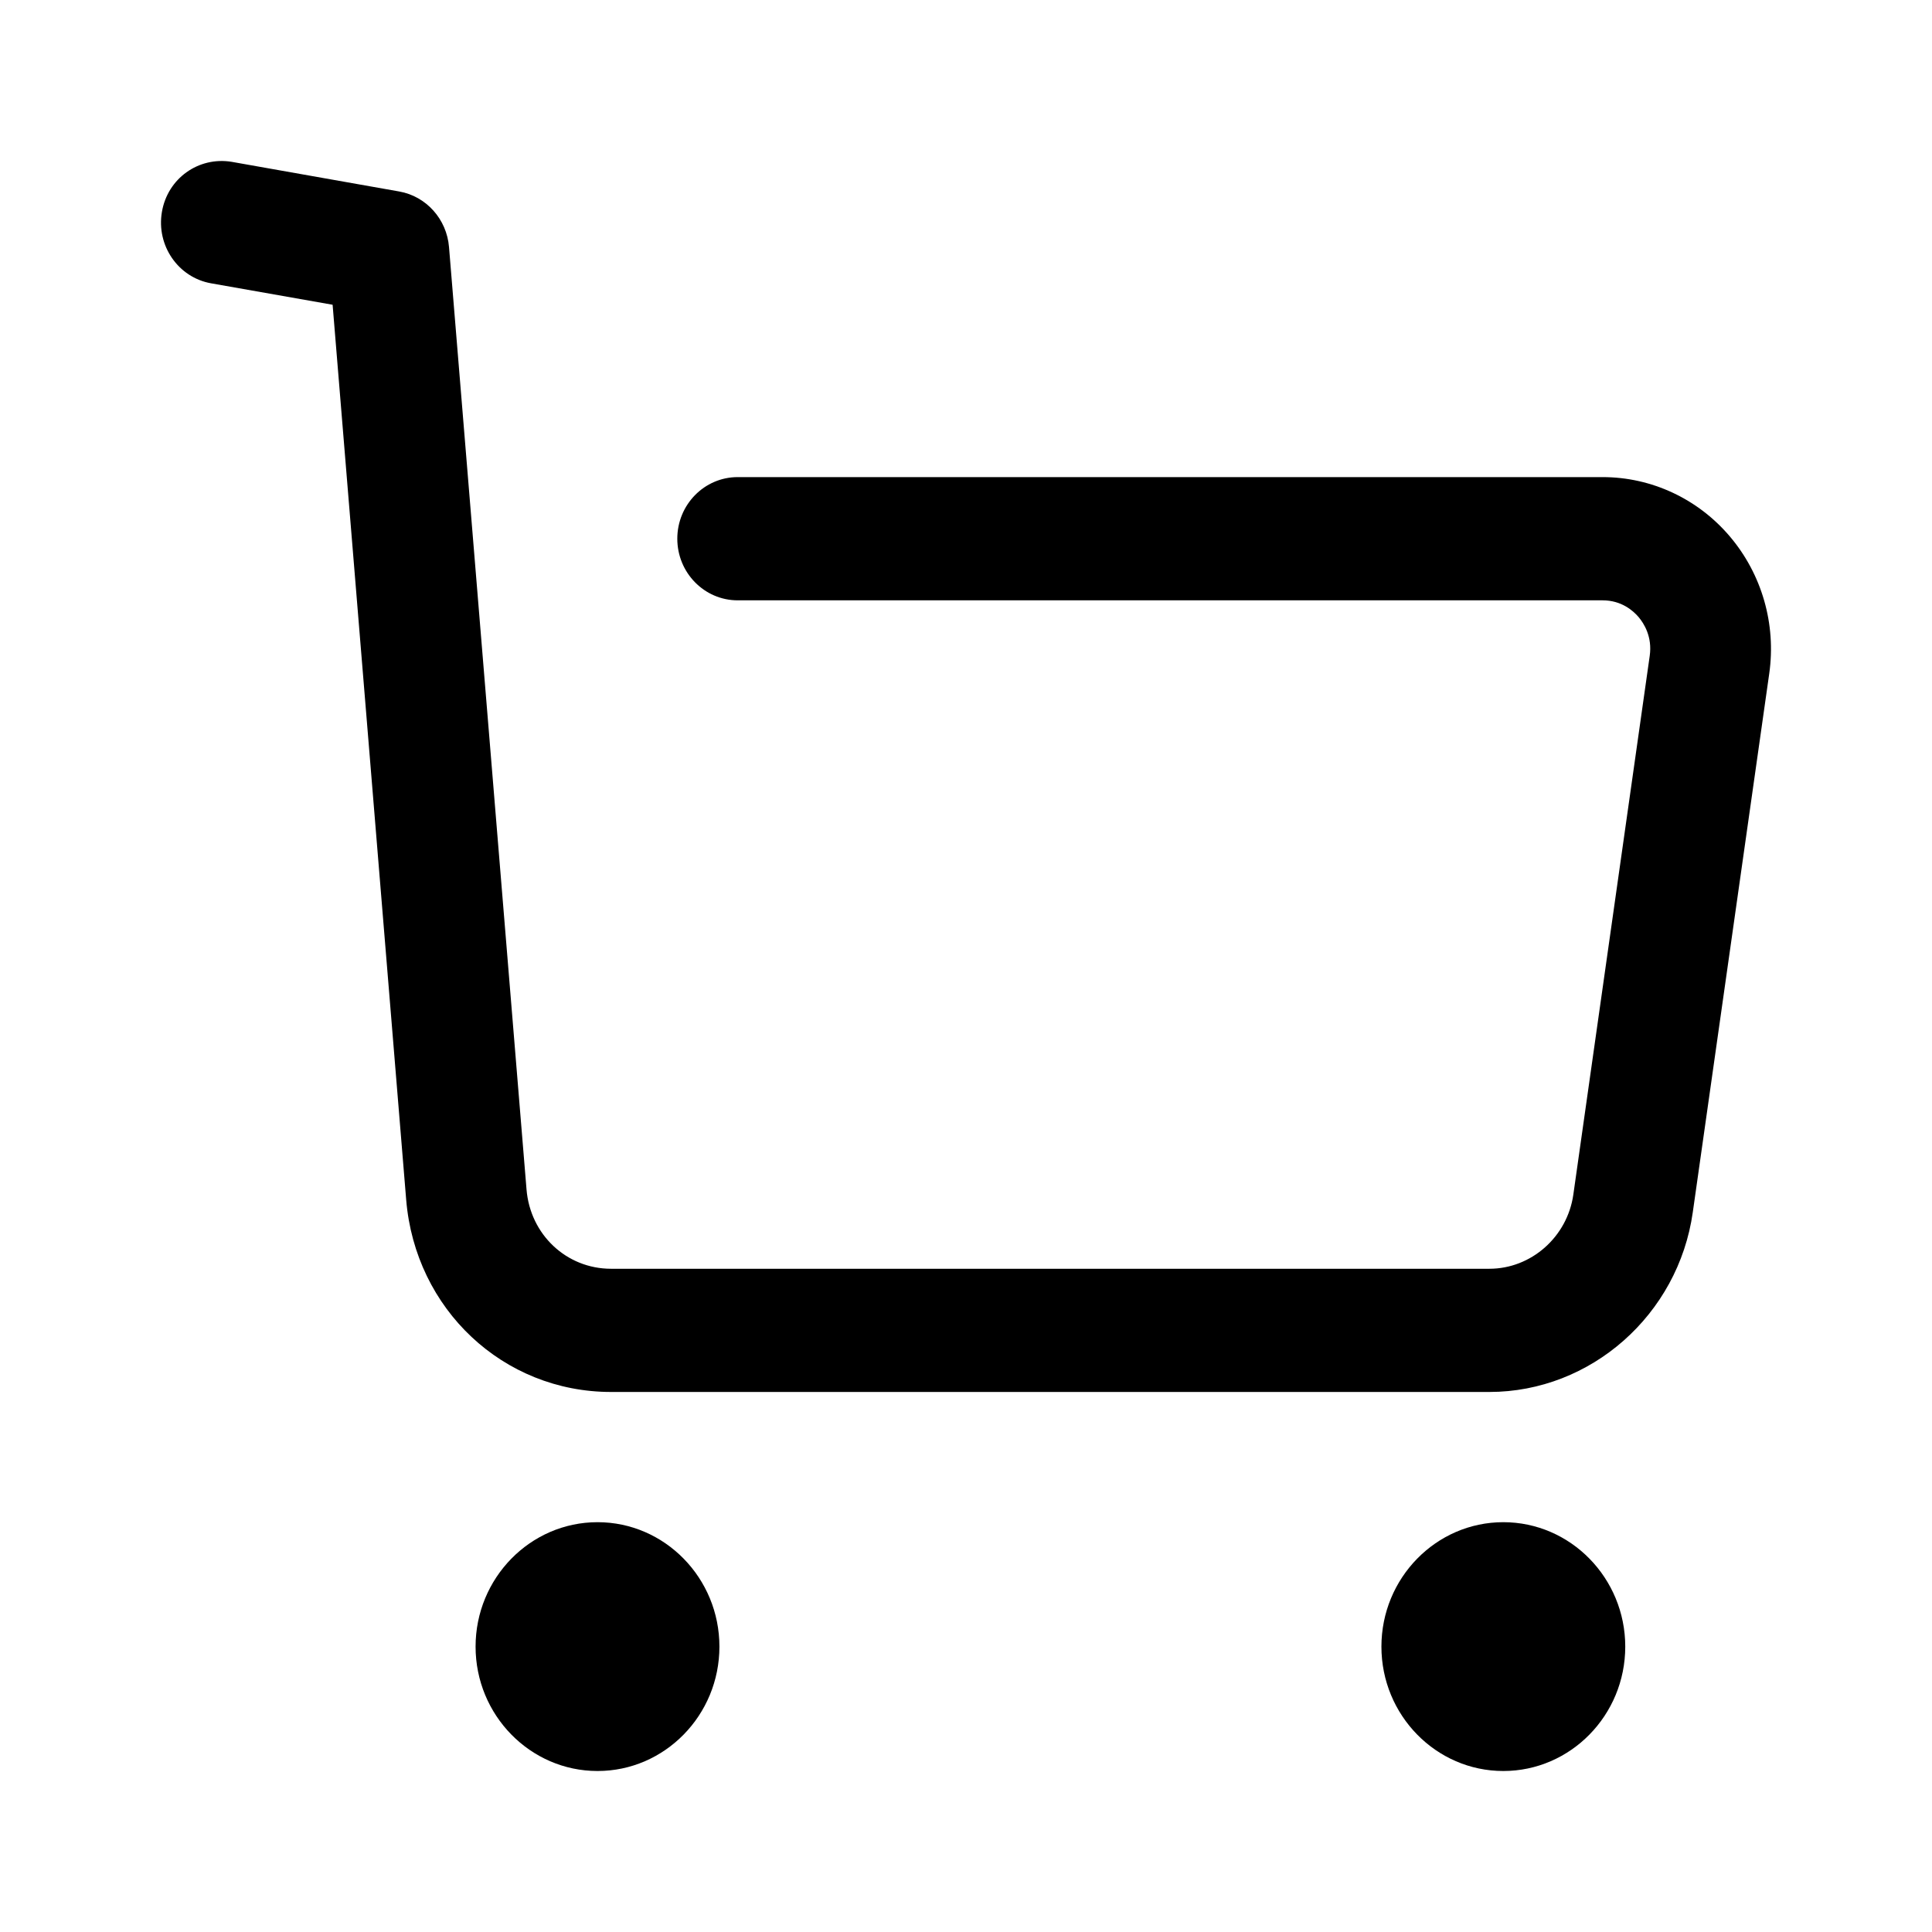 <?xml version="1.0" encoding="UTF-8"?> <svg xmlns="http://www.w3.org/2000/svg" width="100" height="100" viewBox="0 0 100 100" fill="none"> <path d="M30.928 78.788C34.407 78.788 37.237 81.679 37.237 85.229C37.237 88.78 34.407 91.667 30.928 91.667C27.449 91.667 24.616 88.78 24.616 85.229C24.616 81.679 27.449 78.788 30.928 78.788ZM77.811 78.788C81.29 78.788 84.123 81.679 84.123 85.229C84.123 88.78 81.29 91.667 77.811 91.667C74.332 91.667 71.502 88.78 71.502 85.229C71.502 81.679 74.332 78.788 77.811 78.788ZM11.991 8.376L20.662 9.911C22.062 10.157 23.124 11.344 23.241 12.789L27.253 61.567C27.445 63.906 29.324 65.671 31.628 65.671H77.089C79.256 65.671 81.123 64.021 81.435 61.835L85.389 33.947C85.531 32.96 85.089 32.267 84.814 31.94C84.539 31.617 83.931 31.073 82.952 31.073H38.182C36.457 31.073 35.057 29.644 35.057 27.884C35.057 26.123 36.457 24.695 38.182 24.695H82.952C85.481 24.695 87.885 25.817 89.539 27.769C91.193 29.721 91.939 32.301 91.576 34.861L87.618 62.749C86.868 68.052 82.343 72.048 77.089 72.048H31.628C26.049 72.048 21.491 67.771 21.024 62.099L17.216 15.774L10.924 14.664C9.224 14.363 8.087 12.713 8.379 10.978C8.67 9.239 10.27 8.095 11.991 8.376Z" fill="black"></path> </svg> 